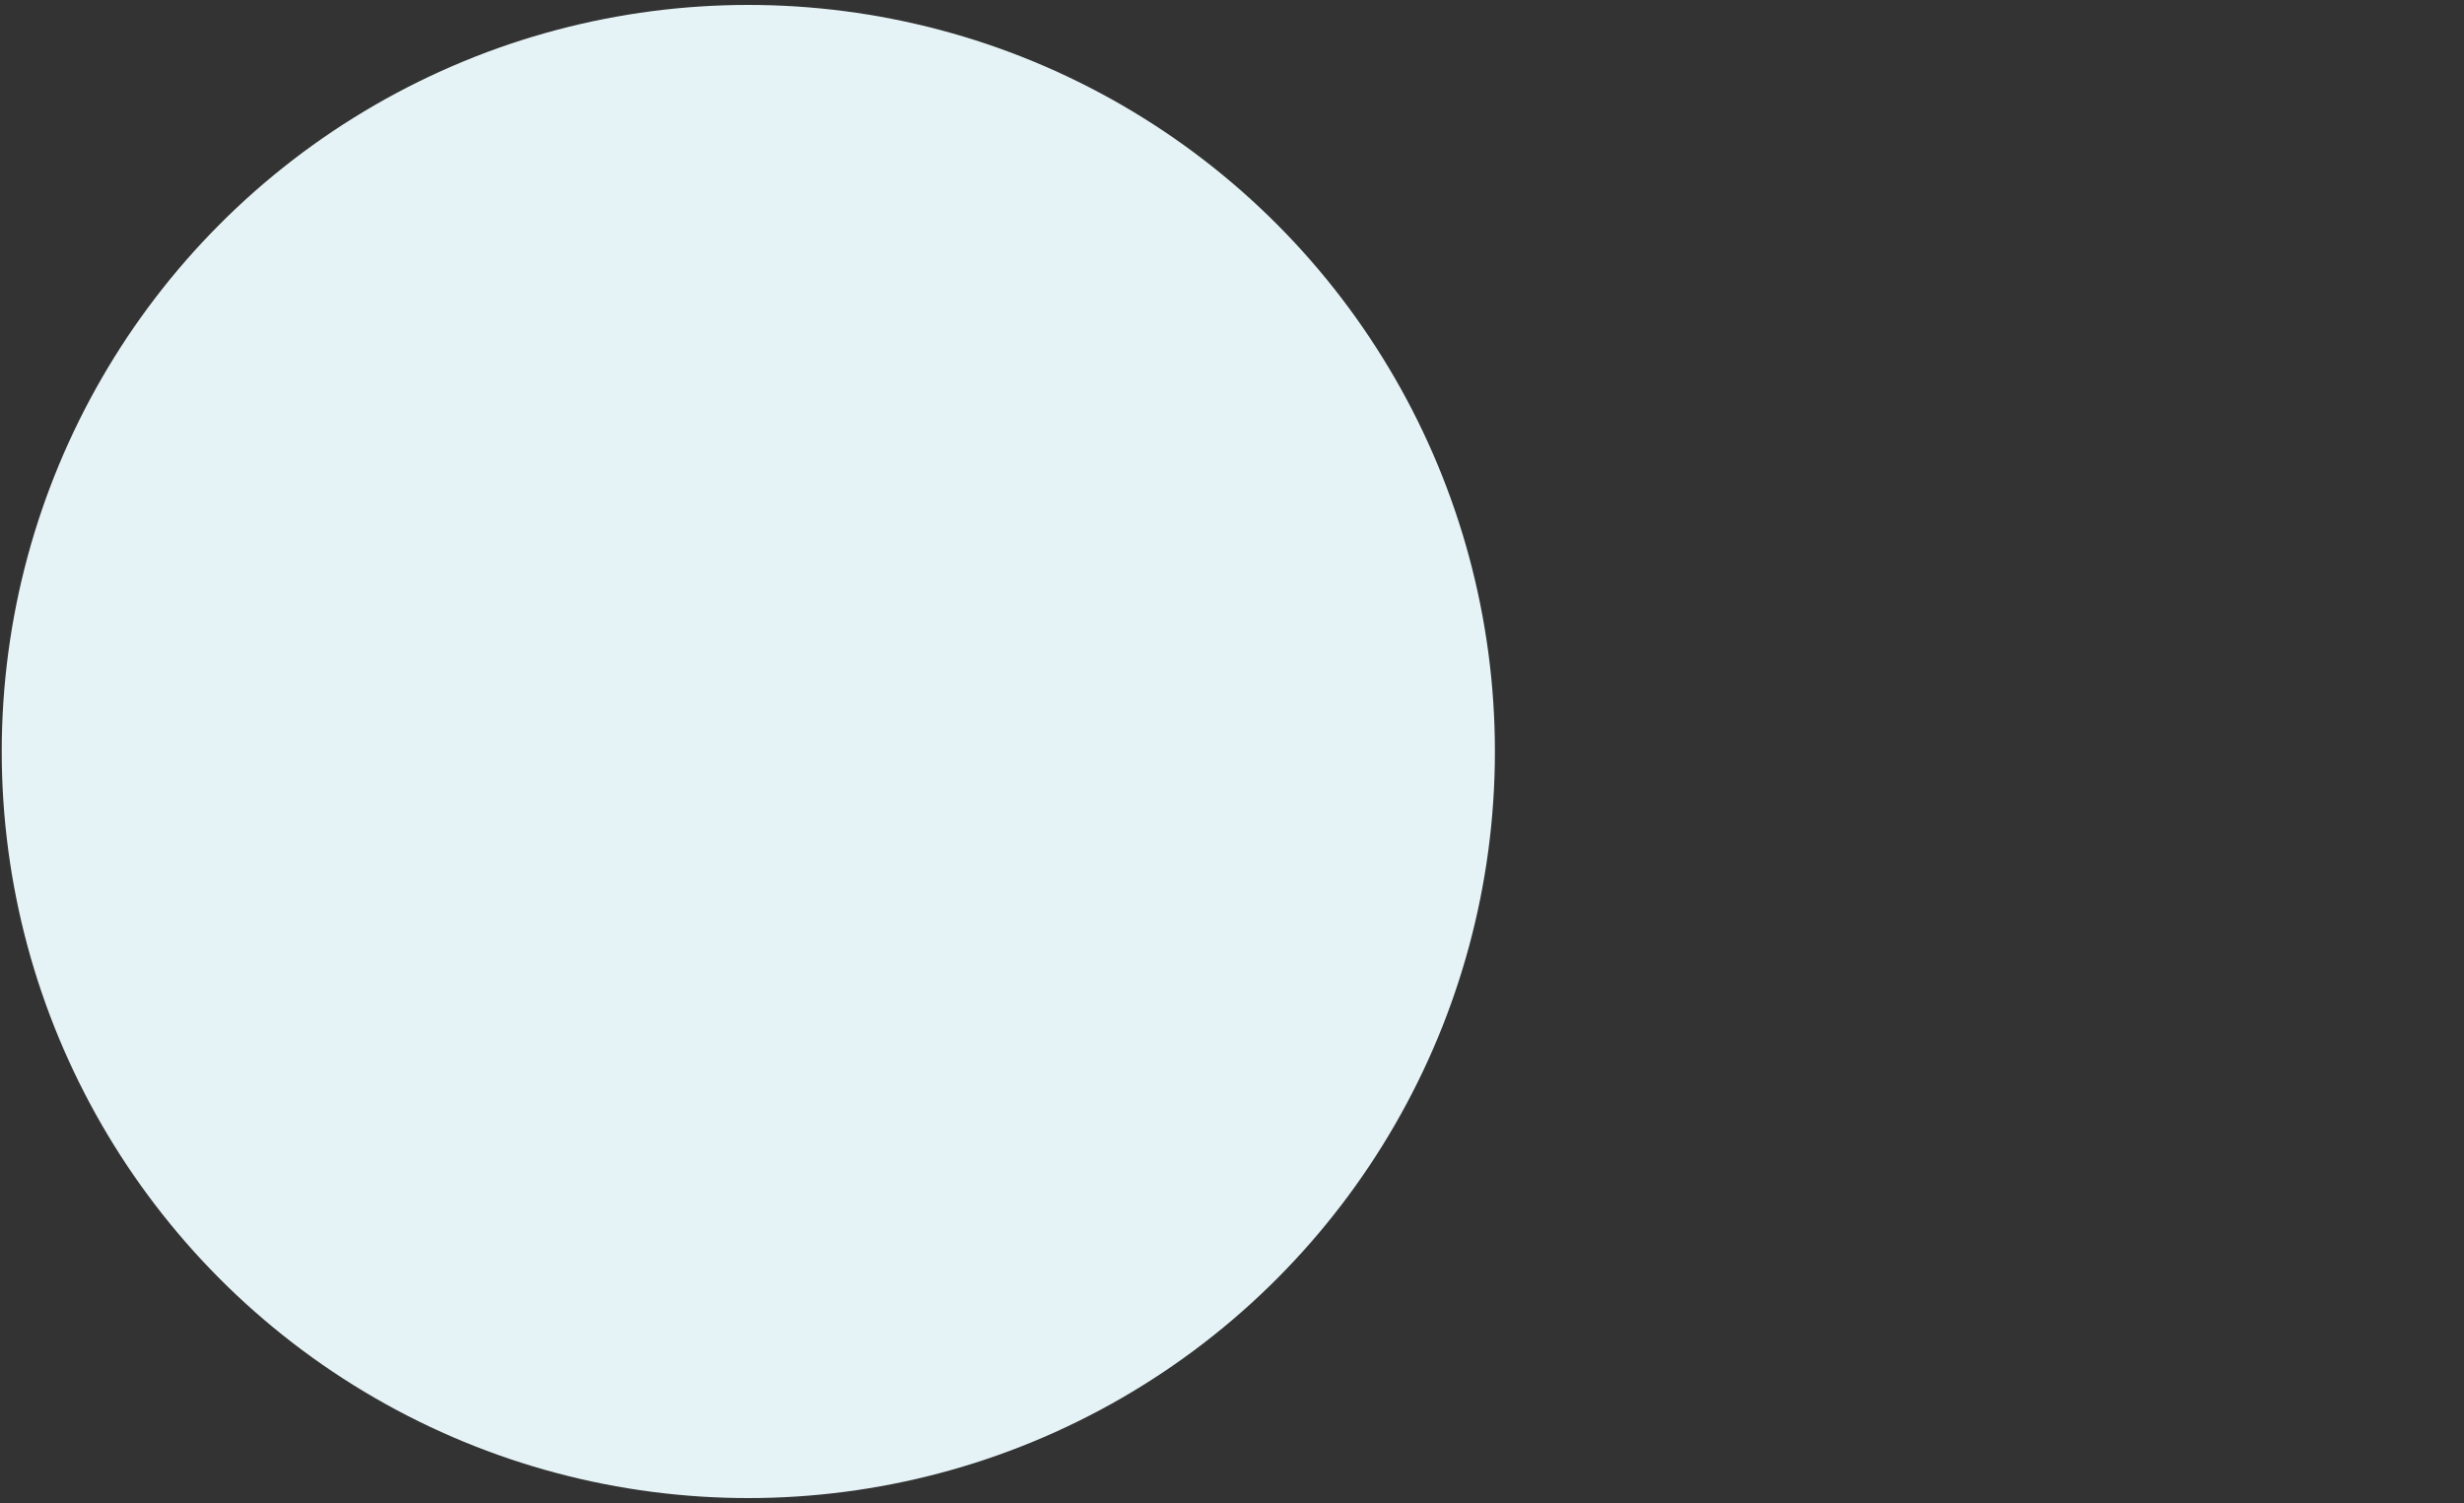 <svg id="Layer_1" data-name="Layer 1" xmlns="http://www.w3.org/2000/svg" width="100" height="61" viewBox="0 0 100 61"><rect x="0" y="0" width="100" height="61" fill="#333333" stroke="none"/><defs><style>.cls-1{fill:#e6f3f6;}</style></defs><circle class="cls-1" cx="30.37" cy="30.5" r="30.3"/></svg>
